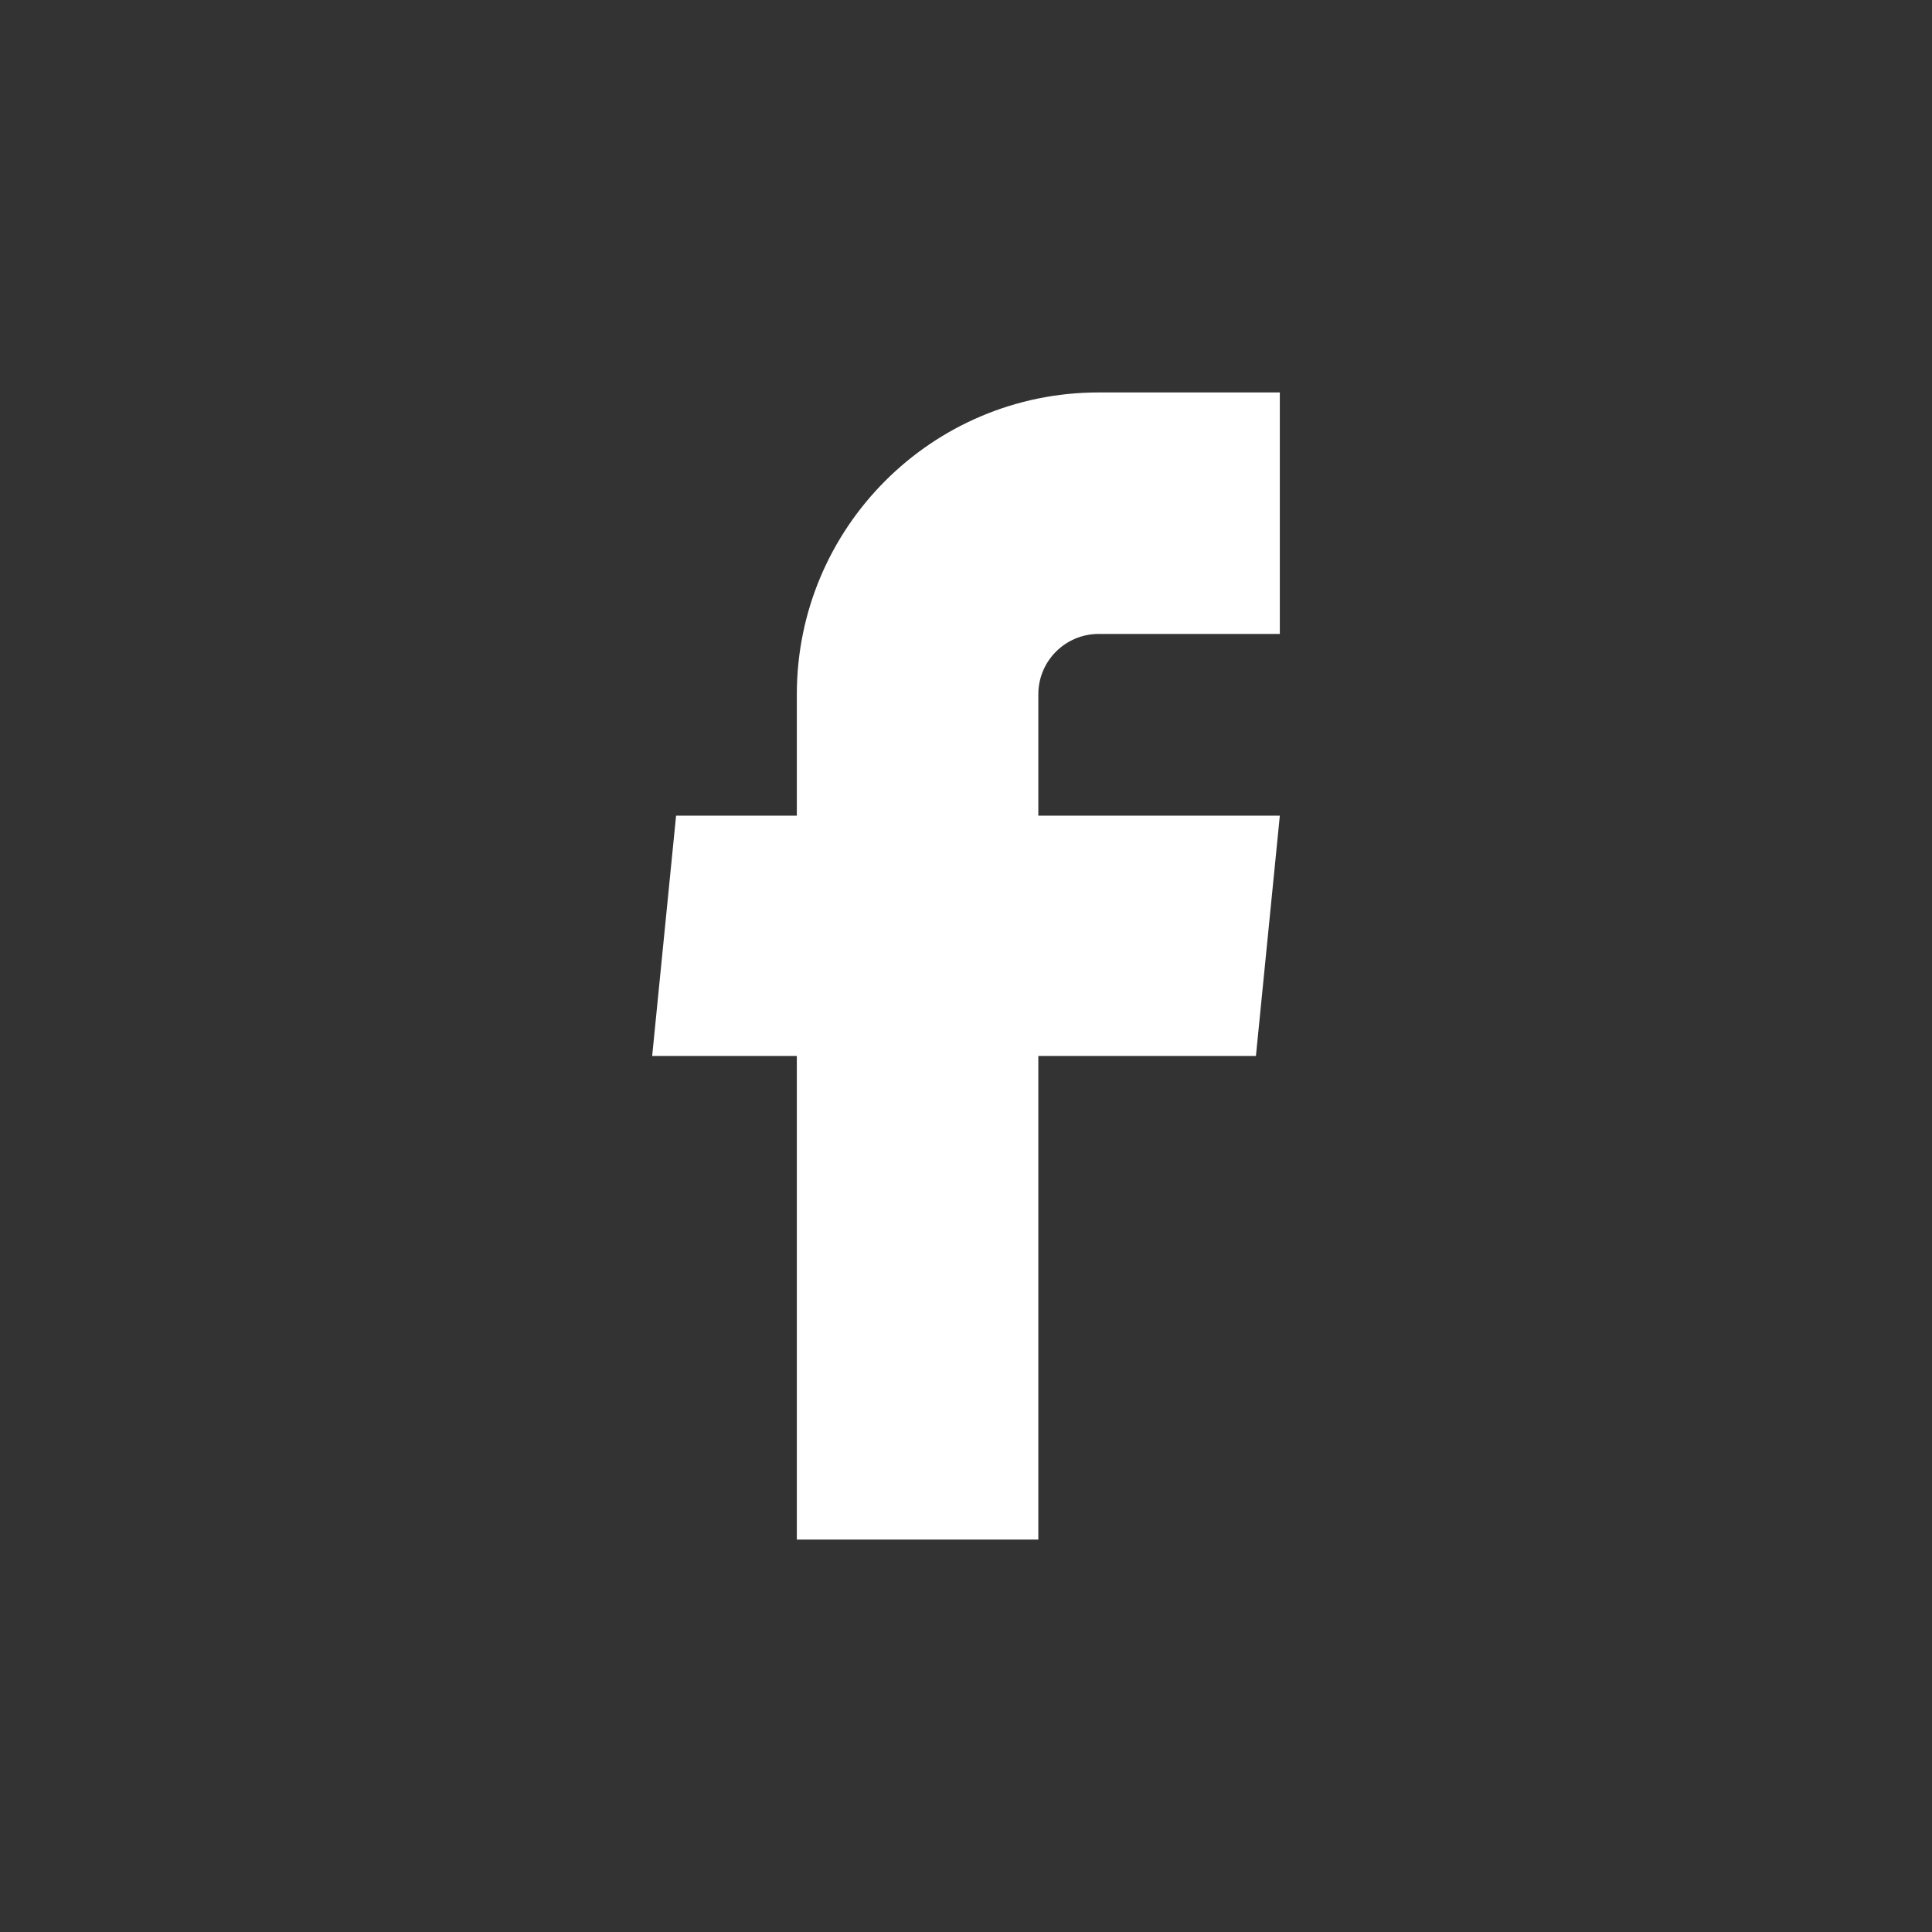 <svg width="32" height="32" viewBox="0 0 32 32" fill="none" xmlns="http://www.w3.org/2000/svg">
<rect x="0" y="0" width="32" height="32" fill="#333333" stroke="none"/>
<path d="M13.198 25.5H17.198V17.49H20.802L21.198 13.51H17.198V11.5C17.198 10.948 17.645 10.5 18.198 10.5H21.198V6.5H18.198C15.436 6.5 13.198 8.739 13.198 11.5V13.51H11.198L10.802 17.49H13.198V25.5Z" fill="white"/>
</svg>
